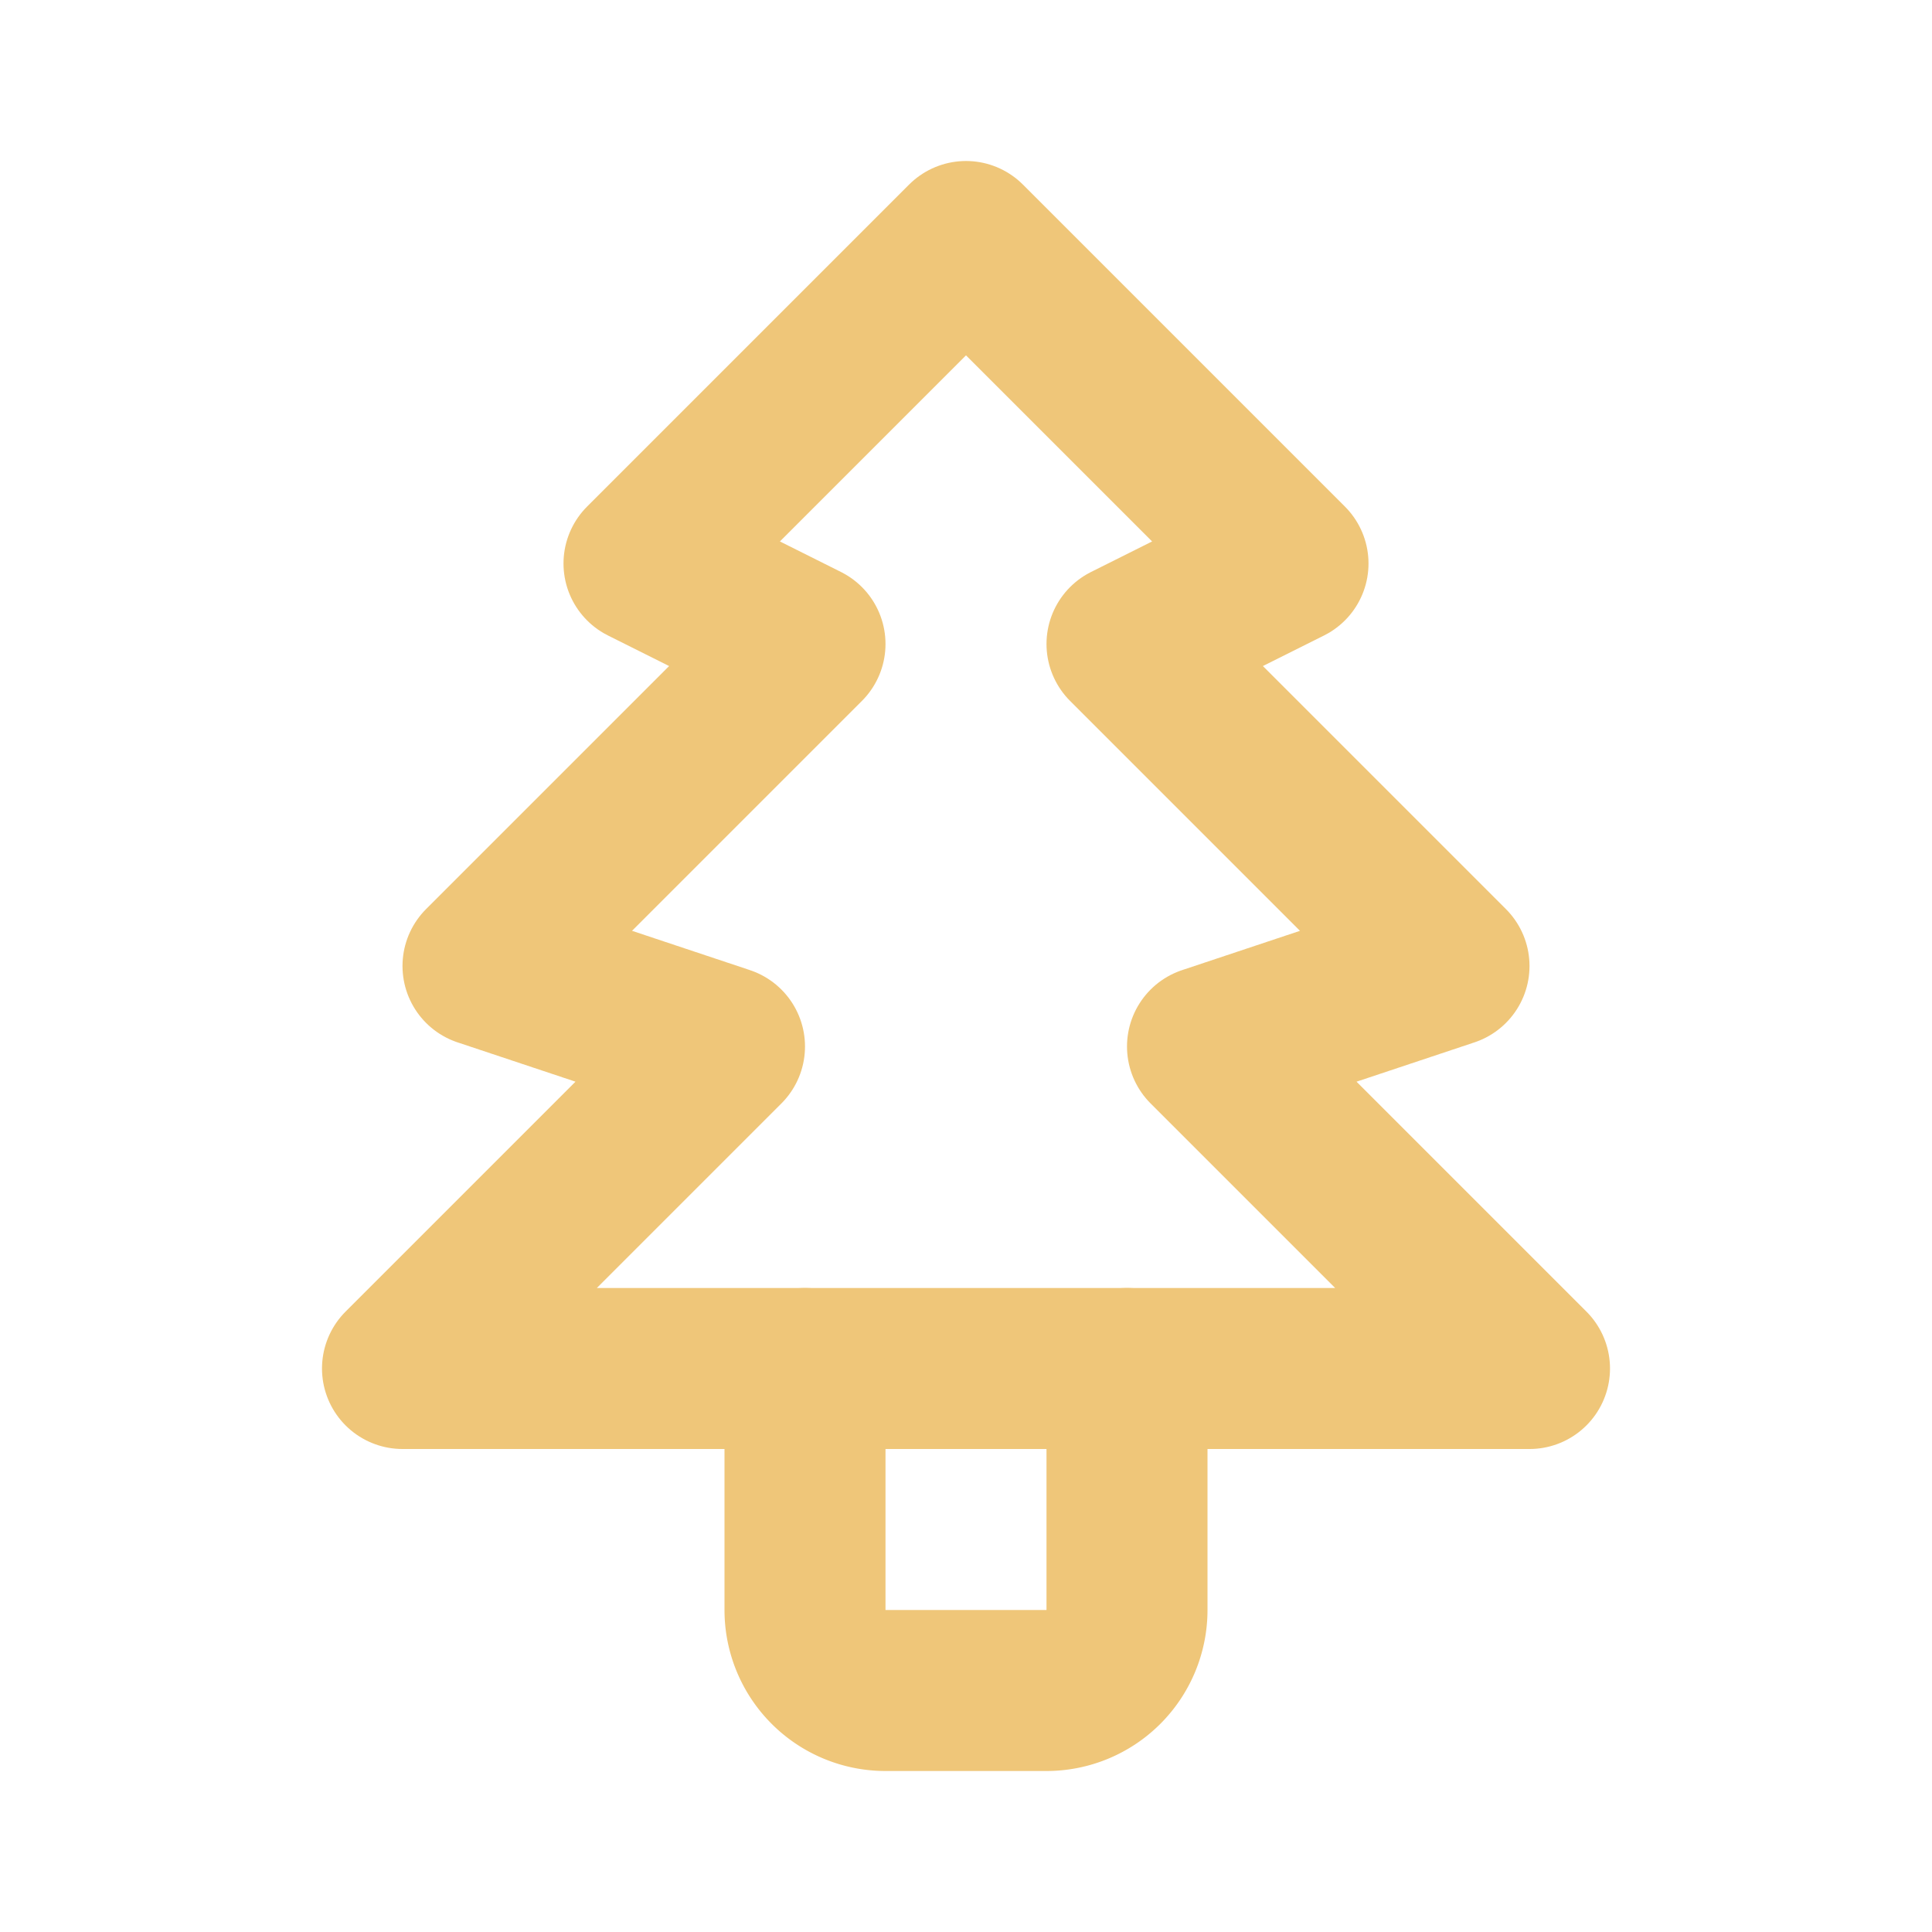 <svg xmlns="http://www.w3.org/2000/svg" xmlns:xlink="http://www.w3.org/1999/xlink" width="100" height="100" preserveAspectRatio="xMidYMid meet" viewBox="0 0 24 24" style="-ms-transform: rotate(360deg); -webkit-transform: rotate(360deg); transform: rotate(360deg);"><g class="icon-tabler" fill="none" stroke="#EFC679" stroke-width="2" stroke-linecap="round" stroke-linejoin="round"><path d="M12 3l4 4l-2 1l4 4l-3 1l4 4H5l4-4l-3-1l4-4l-2-1z"></path><path d="M14 17v3a1 1 0 0 1-1 1h-2a1 1 0 0 1-1-1v-3"></path></g><rect x="0" y="0" width="24" height="24" fill="rgba(0, 0, 0, 0)"></rect></svg>